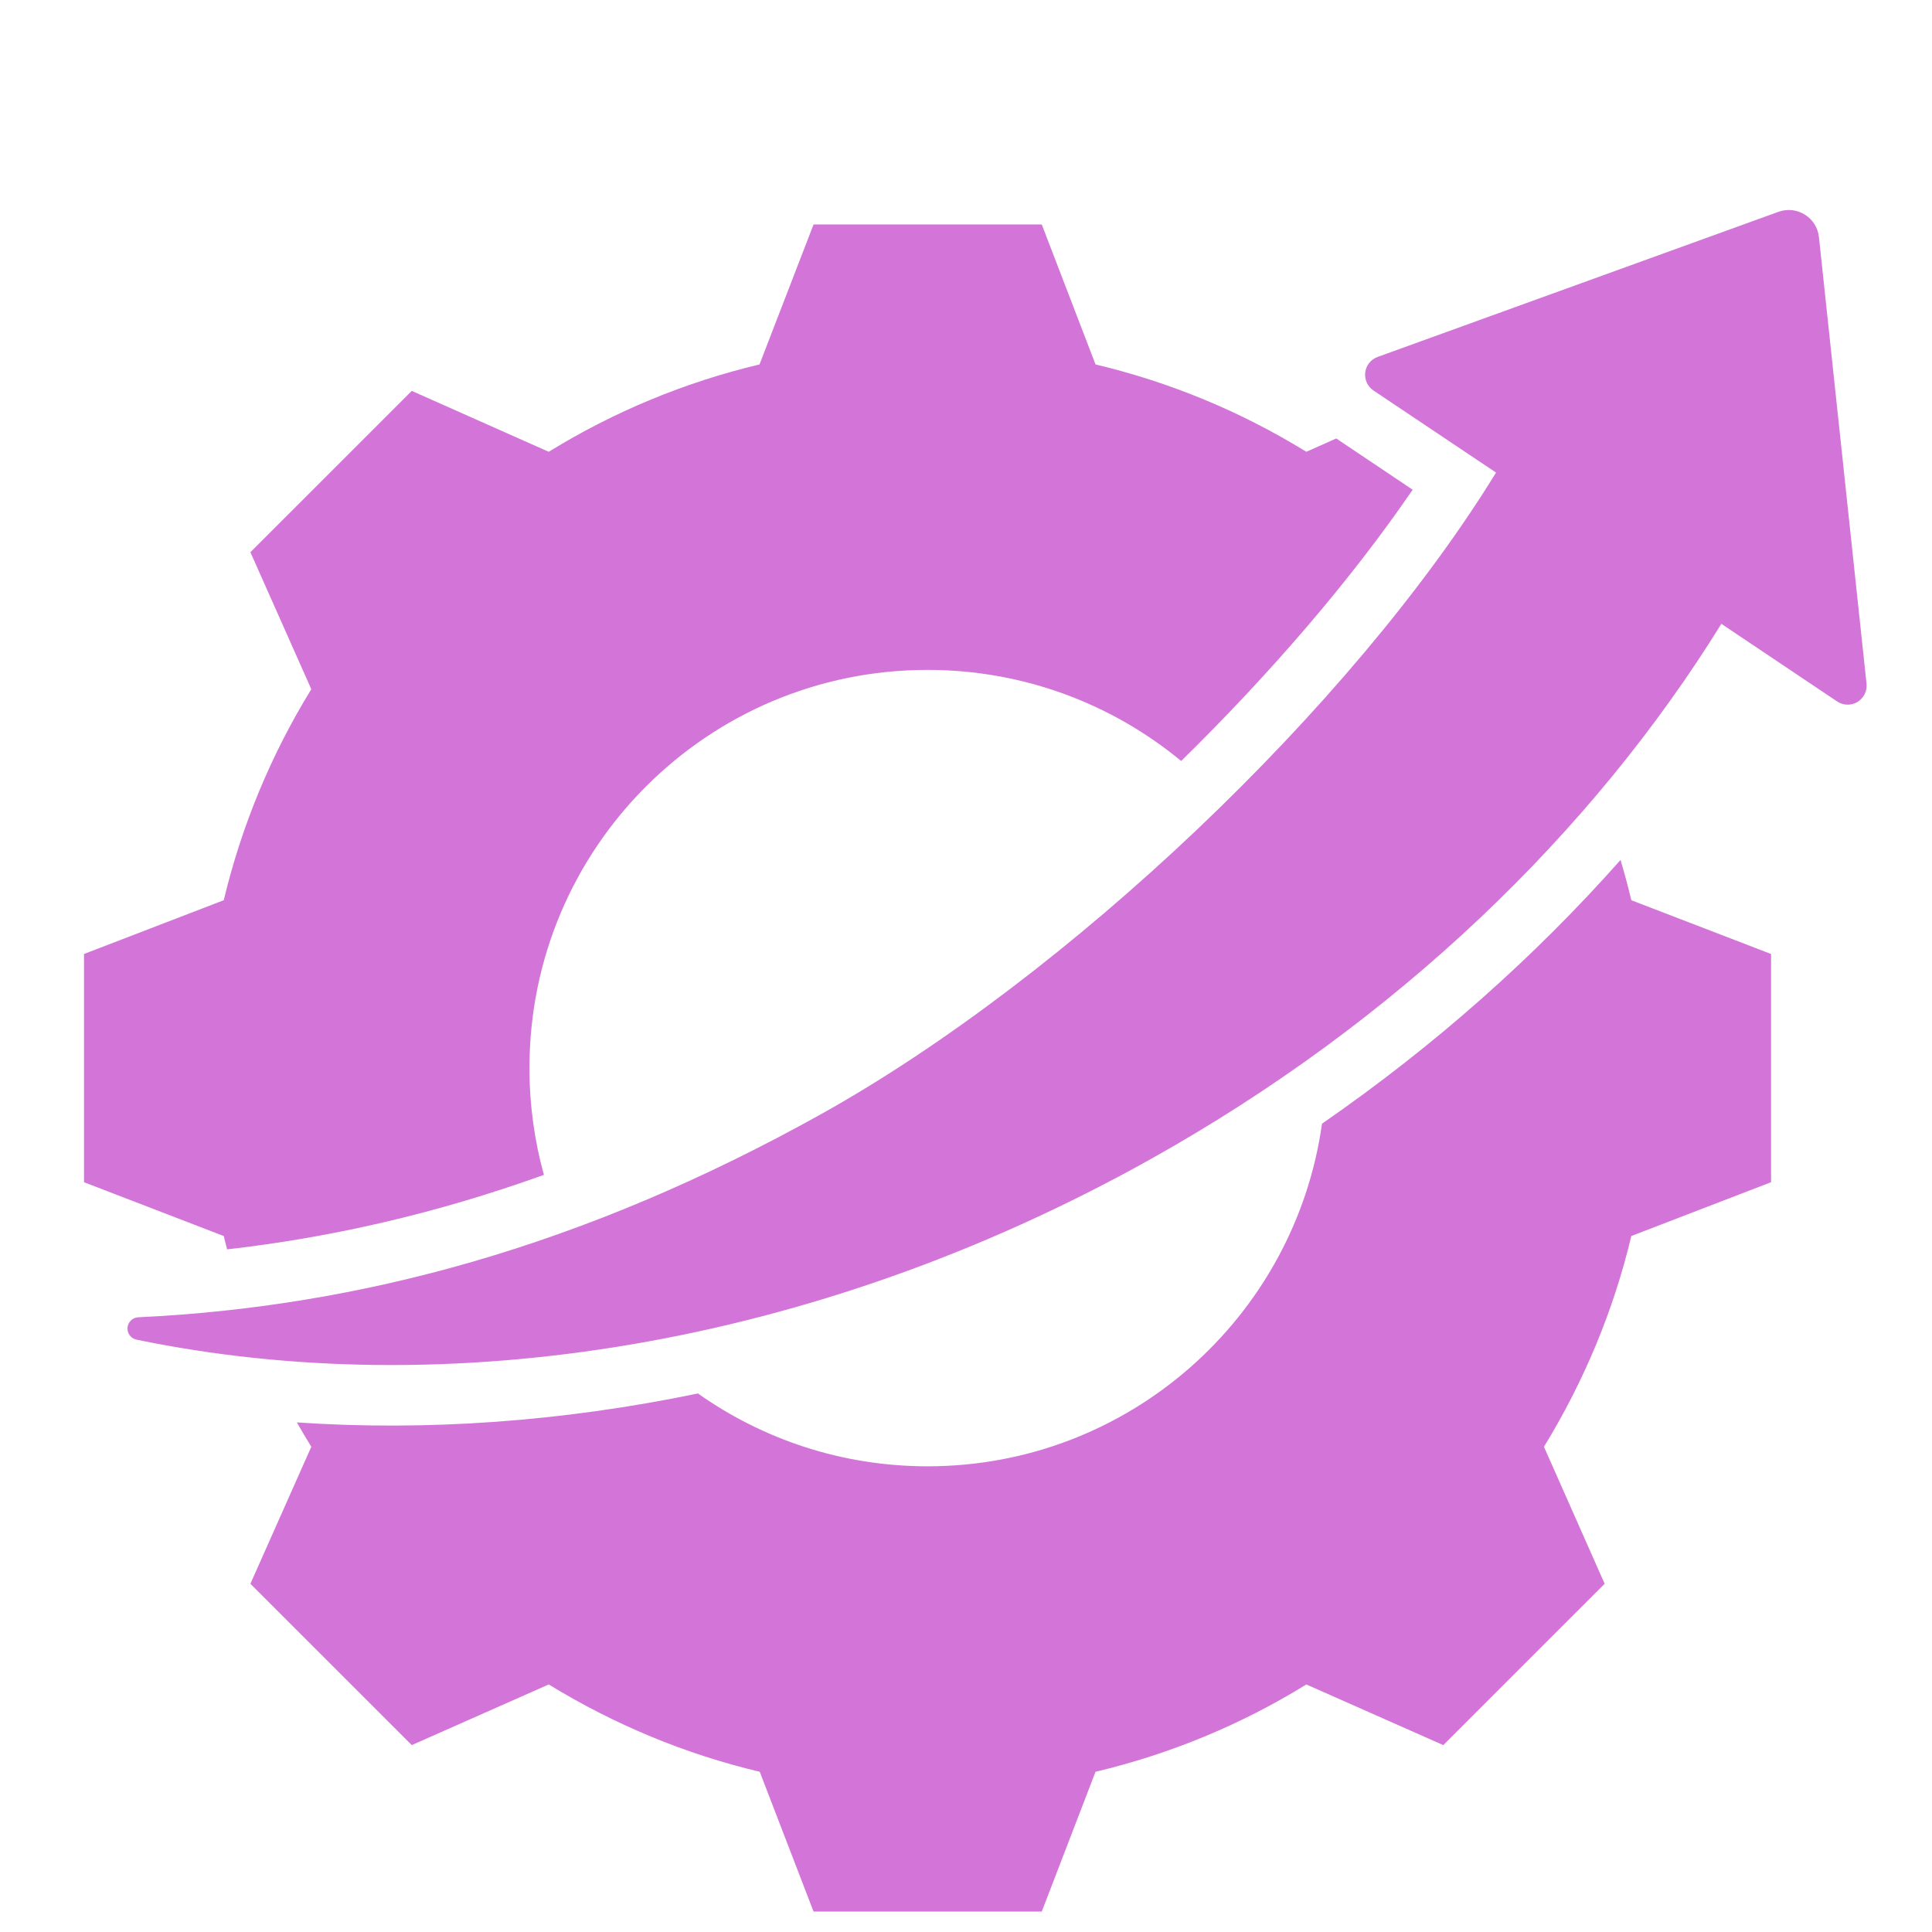 <svg width="46" height="46" viewBox="0 0 46 46" fill="none" xmlns="http://www.w3.org/2000/svg">
<path fill-rule="evenodd" clip-rule="evenodd" d="M12.95 27.973C10.388 28.895 7.884 29.465 5.407 29.747C5.379 29.641 5.353 29.535 5.327 29.429L2 28.148V22.714L5.327 21.434C5.754 19.655 6.455 17.964 7.412 16.41L5.962 13.148L9.804 9.307L13.065 10.757C14.62 9.799 16.311 9.099 18.084 8.677L19.37 5.345H24.804L26.084 8.677C27.858 9.099 29.549 9.799 31.103 10.757L31.817 10.439C31.844 10.459 31.871 10.478 31.899 10.496L33.635 11.66C32.166 13.808 30.245 16.038 28.123 18.119C26.483 16.764 24.378 15.95 22.084 15.95C16.847 15.95 12.606 20.191 12.606 25.428C12.606 26.31 12.726 27.163 12.95 27.973ZM31.476 26.755C34.174 24.889 36.555 22.766 38.584 20.475C38.679 20.791 38.764 21.111 38.841 21.434L42.168 22.714V28.148L38.841 29.429C38.419 31.202 37.713 32.893 36.761 34.447L38.206 37.709L34.364 41.55L31.103 40.106C29.554 41.063 27.858 41.764 26.084 42.185L24.804 45.513H19.37L18.089 42.185C16.311 41.764 14.62 41.058 13.065 40.106L9.804 41.55L5.962 37.709L7.412 34.447C7.294 34.256 7.18 34.062 7.069 33.867C10.141 34.076 13.363 33.853 16.618 33.178C18.162 34.27 20.048 34.912 22.084 34.912C26.871 34.912 30.83 31.364 31.476 26.755ZM40.985 14.853C37.913 19.815 33.266 24.323 27.365 27.616C19.333 32.095 10.61 33.419 3.243 31.895C3.112 31.864 3.024 31.741 3.036 31.607C3.049 31.473 3.16 31.369 3.294 31.364C8.547 31.113 13.873 29.693 19.563 26.52C25.396 23.265 32.191 16.836 35.62 11.252L32.702 9.298C32.561 9.203 32.485 9.037 32.505 8.868C32.526 8.699 32.639 8.557 32.799 8.499L42.345 5.043C42.553 4.968 42.785 4.992 42.973 5.11C43.161 5.227 43.285 5.425 43.308 5.645L44.441 16.279C44.459 16.453 44.375 16.622 44.225 16.713C44.075 16.803 43.887 16.799 43.741 16.701L40.985 14.853Z" fill="#D374D8"/>
</svg>
